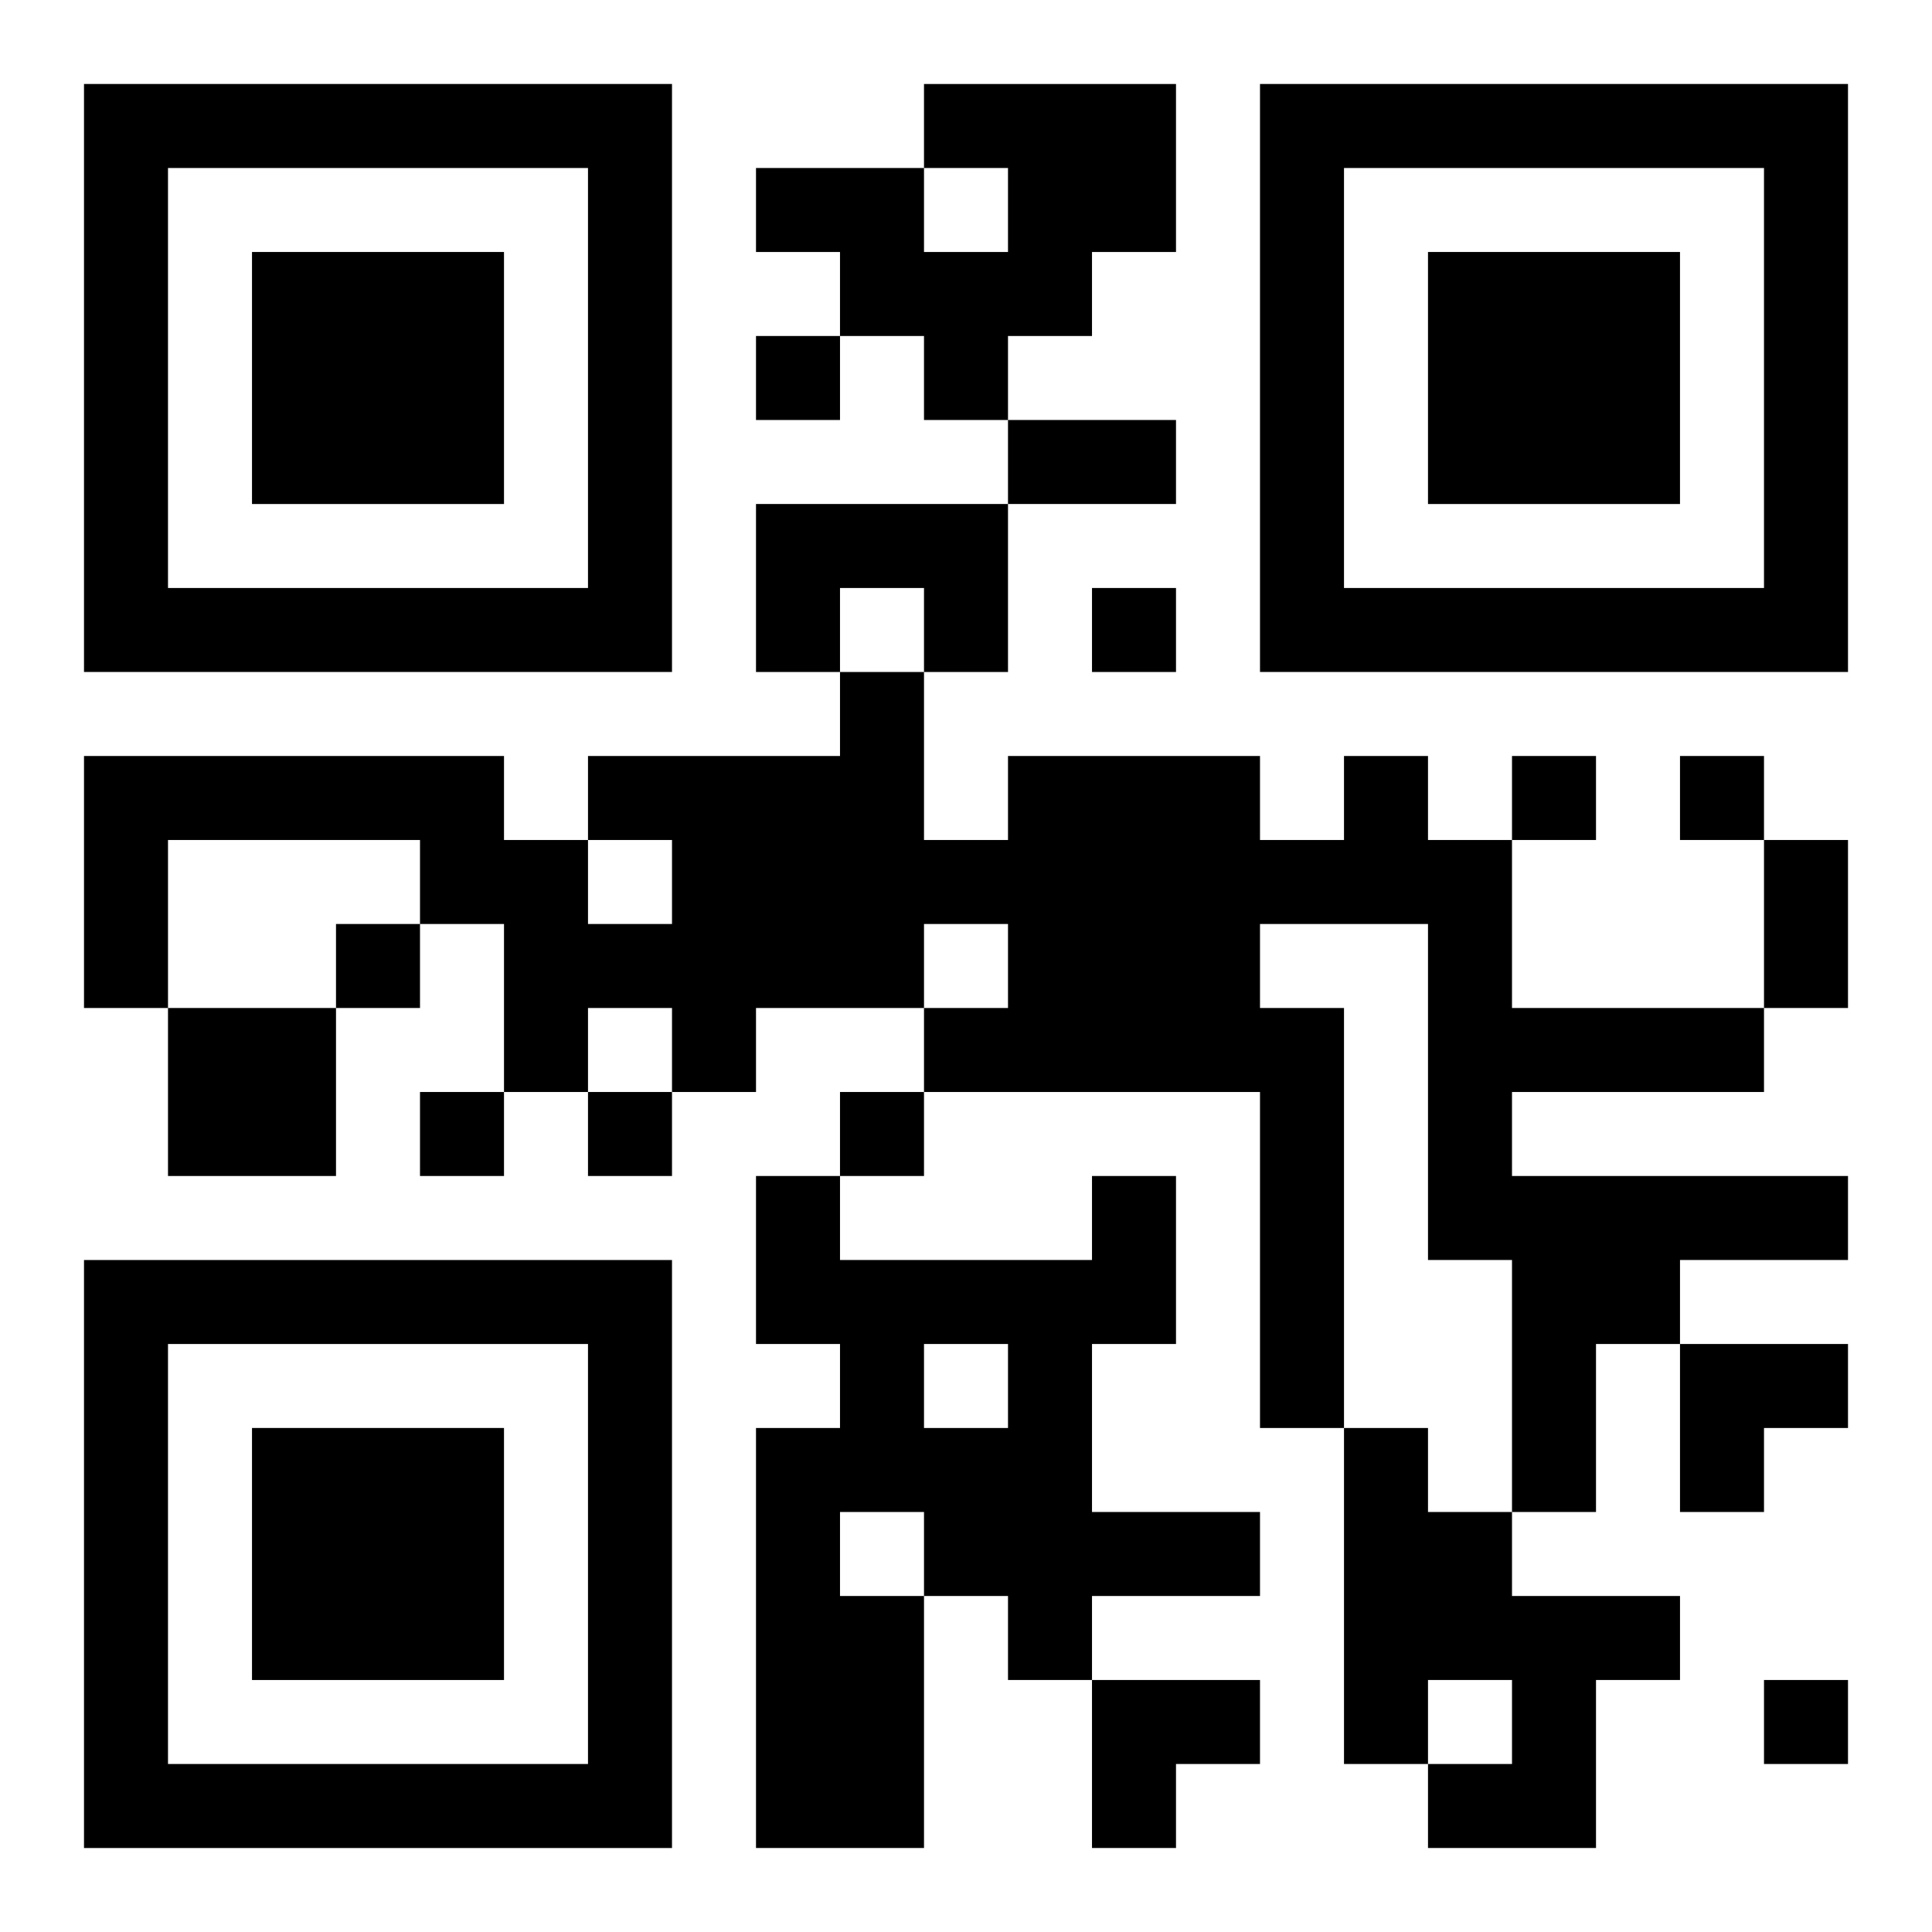 <?xml version="1.0" encoding="UTF-8"?>
<svg width="250" height="250" baseProfile="full" version="1.1" viewBox="-1 -1 23 23" xmlns="http://www.w3.org/2000/svg" xmlns:xlink="http://www.w3.org/1999/xlink"><symbol id="a"><path d="m0 7v7h7v-7h-7zm1 1h5v5h-5v-5zm1 1v3h3v-3h-3z"/></symbol><use y="-7" xlink:href="#a"/><use y="7" xlink:href="#a"/><use x="14" y="-7" xlink:href="#a"/><path d="m10 0h3v2h-1v1h-1v1h-1v-1h-1v-1h-1v-1h2v1h1v-1h-1v-1m-2 5h3v2h-1v-1h-1v1h-1v-2m7 3h1v1h1v2h3v1h-3v1h4v1h-2v1h-1v2h-1v-3h-1v-4h-2v1h1v5h-1v-4h-4v-1h1v-1h-1v1h-2v1h-1v-1h-1v1h-1v-2h-1v-1h-3v2h-1v-3h5v1h1v1h1v-1h-1v-1h3v-1h1v2h1v-1h3v1h1v-1m-14 3h2v2h-2v-2m11 2h1v2h-1v2h2v1h-2v1h-1v-1h-1v3h-2v-5h1v-1h-1v-2h1v1h3v-1m-2 2v1h1v-1h-1m-1 2v1h1v-1h-1m6-1h1v1h1v1h2v1h-1v2h-2v-1h1v-1h-1v1h-1v-4m-7-13v1h1v-1h-1m4 3v1h1v-1h-1m5 2v1h1v-1h-1m2 0v1h1v-1h-1m-16 2v1h1v-1h-1m1 2v1h1v-1h-1m2 0v1h1v-1h-1m3 0v1h1v-1h-1m11 7v1h1v-1h-1m-9-15h2v1h-2v-1m9 5h1v2h-1v-2m-1 6h2v1h-1v1h-1zm-7 4h2v1h-1v1h-1z"/></svg>
